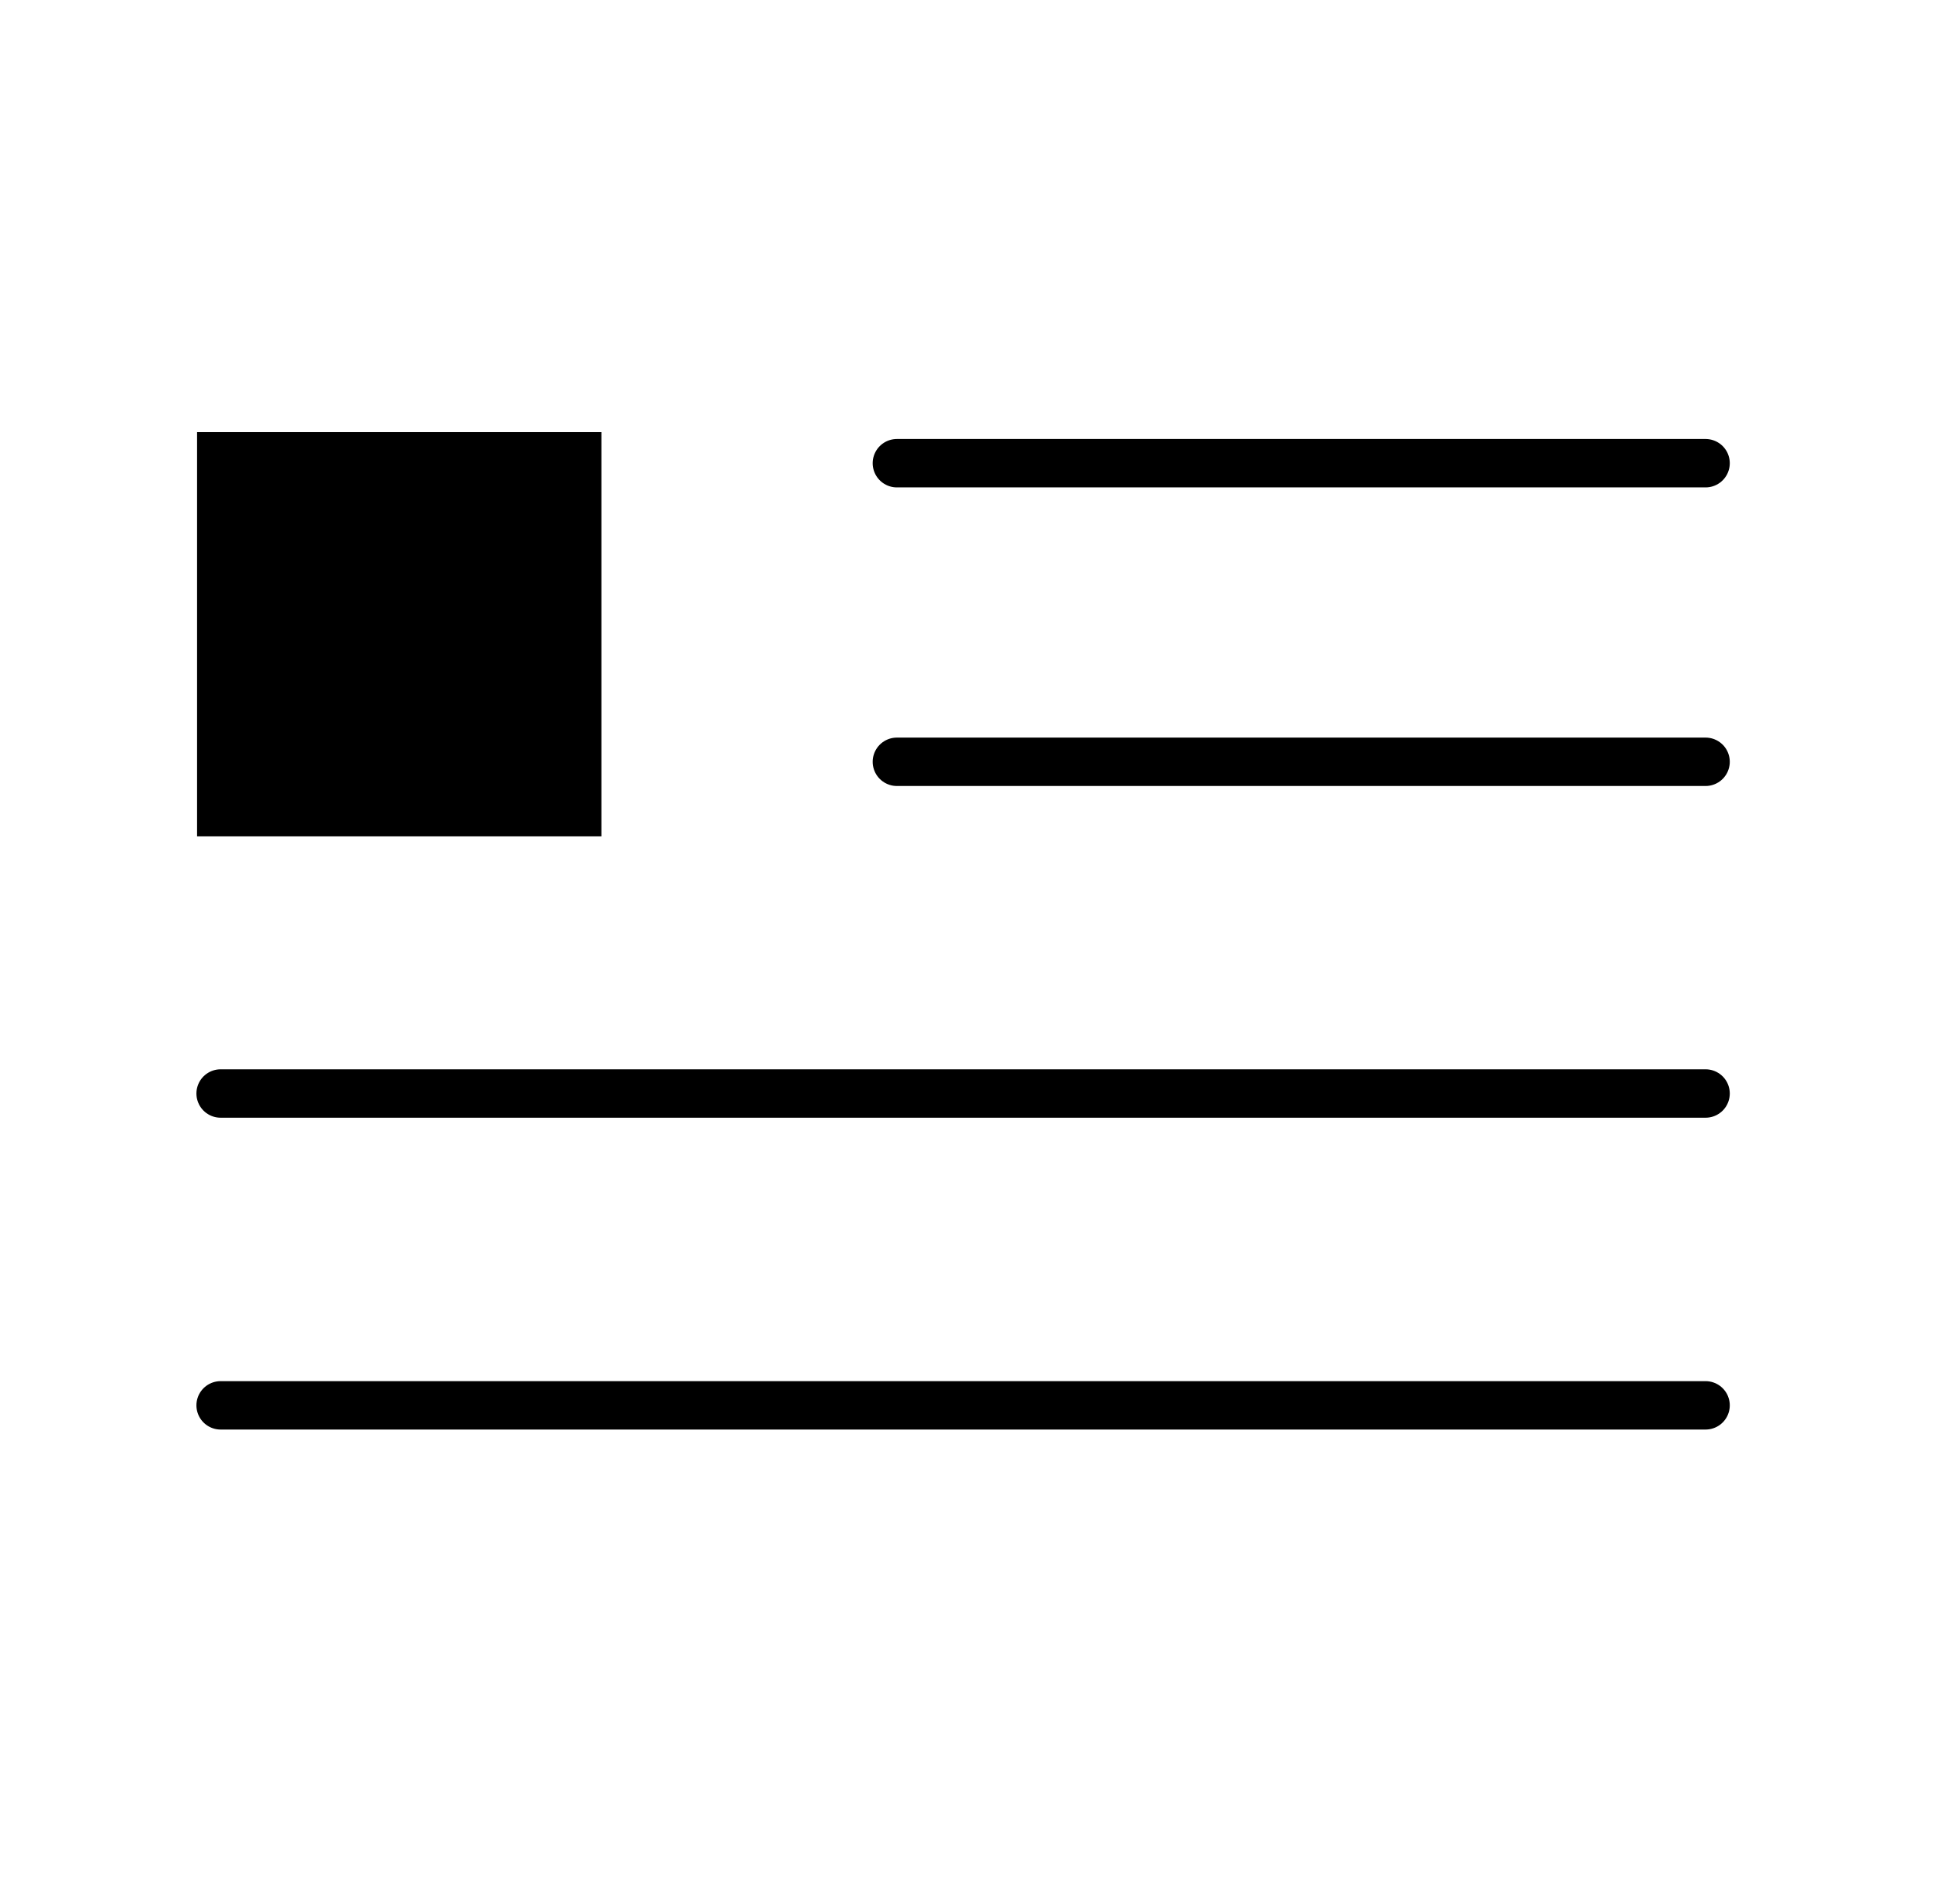 <svg xmlns="http://www.w3.org/2000/svg" viewBox="0 0 659.22 649.53">
    <rect fill="currentColor" x="67.21" y="147.4" width="137.89" height="137.89"/>
    <line fill="none" stroke="currentColor" stroke-linecap="round" stroke-miterlimit="10" stroke-width="16.51px" x1="305.87" y1="158" x2="581.66" y2="158"/>
    <line fill="none" stroke="currentColor" stroke-linecap="round" stroke-miterlimit="10" stroke-width="16.51px" x1="305.87" y1="259.85" x2="581.66" y2="259.85"/>
    <line fill="none" stroke="currentColor" stroke-linecap="round" stroke-miterlimit="10" stroke-width="16.51px" x1="75.24" y1="373" x2="581.66" y2="373"/>
    <line fill="none" stroke="currentColor" stroke-linecap="round" stroke-miterlimit="10" stroke-width="16.51px" x1="75.24" y1="479.37" x2="581.66" y2="479.37"/>
</svg>
